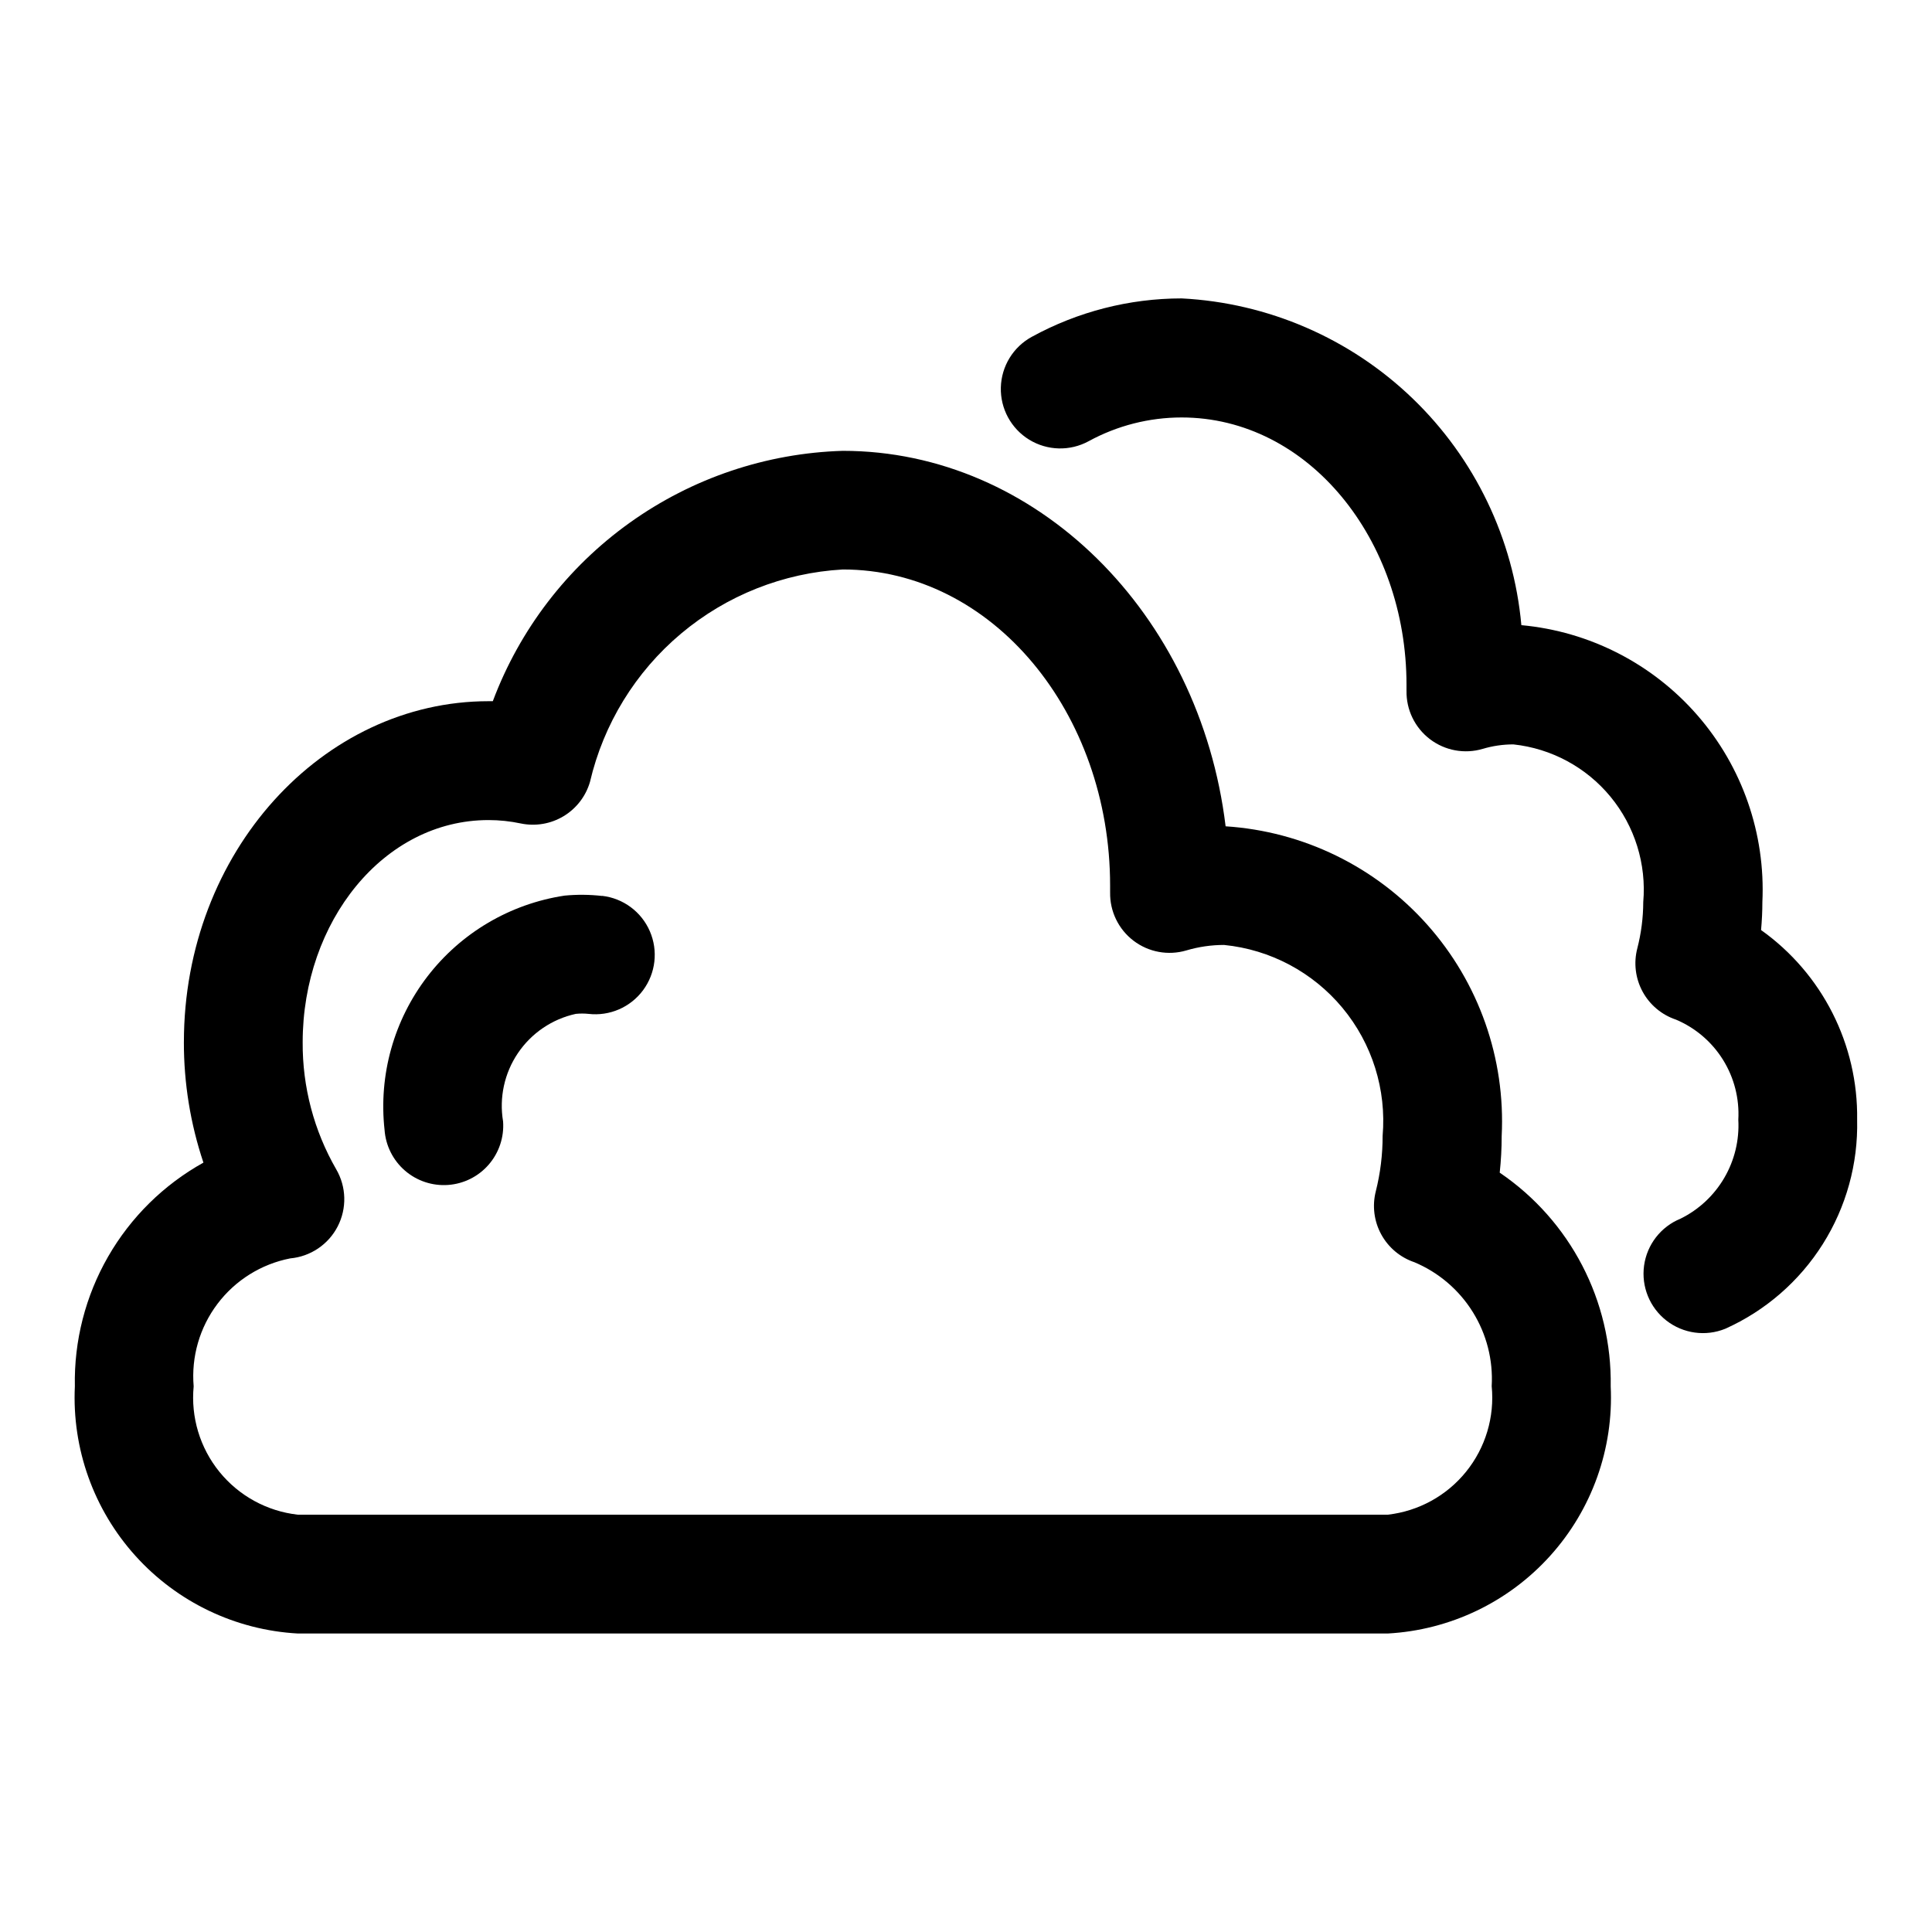 <?xml version="1.0" encoding="UTF-8"?>
<!-- Uploaded to: SVG Repo, www.svgrepo.com, Generator: SVG Repo Mixer Tools -->
<svg fill="#000000" width="800px" height="800px" version="1.1" viewBox="144 144 512 512" xmlns="http://www.w3.org/2000/svg">
 <g fill-rule="evenodd">
  <path d="m541.44 454.77c0.348-3.223 0.52-6.461 0.52-9.699 1.039-20.551-6.059-40.684-19.75-56.047-13.688-15.359-32.875-24.715-53.41-26.043-6.863-56.586-50.223-99.504-101.45-99.504h-0.004c-20.297 0.609-39.953 7.242-56.469 19.059-16.516 11.812-29.145 28.273-36.277 47.289h-1.133c-43.926 0-80.734 39.941-80.734 90.371h-0.004c-0.016 10.848 1.734 21.625 5.18 31.91-10.527 5.859-19.262 14.473-25.262 24.918-6.004 10.445-9.047 22.332-8.809 34.375-0.785 16.504 4.984 32.648 16.051 44.914 11.062 12.27 26.527 19.668 43.023 20.582h288.87c16.496-0.914 31.961-8.312 43.023-20.582 11.066-12.266 16.832-28.41 16.047-44.914 0.367-22.625-10.688-43.914-29.41-56.629zm-29.66 90.637h-288.87c-8.141-0.914-15.598-4.992-20.758-11.352-5.16-6.363-7.613-14.5-6.828-22.656-0.664-7.812 1.578-15.594 6.301-21.852 4.723-6.262 11.59-10.555 19.285-12.059 5.363-0.484 10.109-3.676 12.578-8.461 2.469-4.789 2.324-10.504-0.391-15.156-5.898-10.234-8.961-21.852-8.883-33.66 0-31.945 21.426-58.883 49.246-58.883h0.004c2.871 0 5.738 0.301 8.547 0.898 3.883 0.809 7.93 0.125 11.332-1.918s5.906-5.293 7.012-9.105c3.59-15.359 12.055-29.141 24.129-39.285 12.078-10.148 27.113-16.109 42.859-17 39.785 0 70.848 38.086 70.848 83.758v1.812h0.004c-0.094 5.016 2.211 9.777 6.207 12.816 3.992 3.039 9.195 3.992 14.008 2.566 3.238-0.961 6.602-1.449 9.98-1.449 12.246 1.219 23.523 7.215 31.387 16.684 7.863 9.469 11.684 21.652 10.633 33.918 0.008 4.953-0.598 9.887-1.809 14.688-0.977 3.848-0.465 7.926 1.438 11.41 1.898 3.484 5.047 6.125 8.812 7.391 6.383 2.688 11.781 7.289 15.445 13.172 3.664 5.879 5.418 12.75 5.019 19.668 0.801 8.156-1.637 16.297-6.789 22.668-5.152 6.375-12.605 10.465-20.746 11.387z"/>
  <path d="m610.7 390.47c0.219-2.441 0.348-4.914 0.348-7.414 0.848-18.102-5.32-35.832-17.219-49.504-11.898-13.668-28.609-22.223-46.652-23.879-2.07-22.855-12.312-44.199-28.855-60.109-16.539-15.906-38.266-25.312-61.188-26.484-13.867 0.012-27.512 3.512-39.676 10.172-4.941 2.684-8.078 7.805-8.223 13.43-0.148 5.625 2.719 10.898 7.516 13.84 4.797 2.938 10.801 3.094 15.746 0.406 7.555-4.129 16.027-6.293 24.637-6.297 33.551 0 59.605 32.273 59.605 70.848v1.574h0.004c-0.098 5.023 2.207 9.785 6.199 12.828 3.996 3.043 9.199 4 14.016 2.57 2.629-0.785 5.363-1.18 8.105-1.18 10.062 1.078 19.305 6.059 25.738 13.867 6.434 7.812 9.551 17.836 8.68 27.918-0.012 4.137-0.543 8.258-1.574 12.266-1.004 3.859-0.504 7.957 1.398 11.465 1.902 3.508 5.066 6.16 8.852 7.426 5.152 2.18 9.504 5.898 12.461 10.648 2.957 4.75 4.371 10.297 4.055 15.879 0.297 5.391-0.996 10.746-3.719 15.406-2.719 4.66-6.746 8.418-11.586 10.809-5.211 2.117-8.895 6.856-9.668 12.43-0.773 5.57 1.488 11.129 5.926 14.586 4.441 3.453 10.387 4.277 15.598 2.16 10.629-4.769 19.613-12.57 25.828-22.422 6.215-9.852 9.383-21.32 9.109-32.969 0.293-19.922-9.227-38.715-25.461-50.27z"/>
  <path d="m303.57 381.44c-3.301-0.379-6.629-0.41-9.934-0.094-14.438 2.176-27.473 9.859-36.367 21.434-8.898 11.578-12.965 26.148-11.355 40.66 0.297 4.164 2.238 8.039 5.391 10.777 3.156 2.734 7.269 4.106 11.434 3.809 4.164-0.297 8.043-2.234 10.777-5.391s4.106-7.266 3.809-11.434c-1.066-6.316 0.34-12.797 3.926-18.105 3.582-5.309 9.074-9.035 15.328-10.406 1.125-0.117 2.262-0.117 3.387 0 5.59 0.645 11.094-1.742 14.449-6.258 3.352-4.519 4.039-10.48 1.801-15.645-2.234-5.16-7.055-8.734-12.645-9.379z"/>
 </g>
</svg>